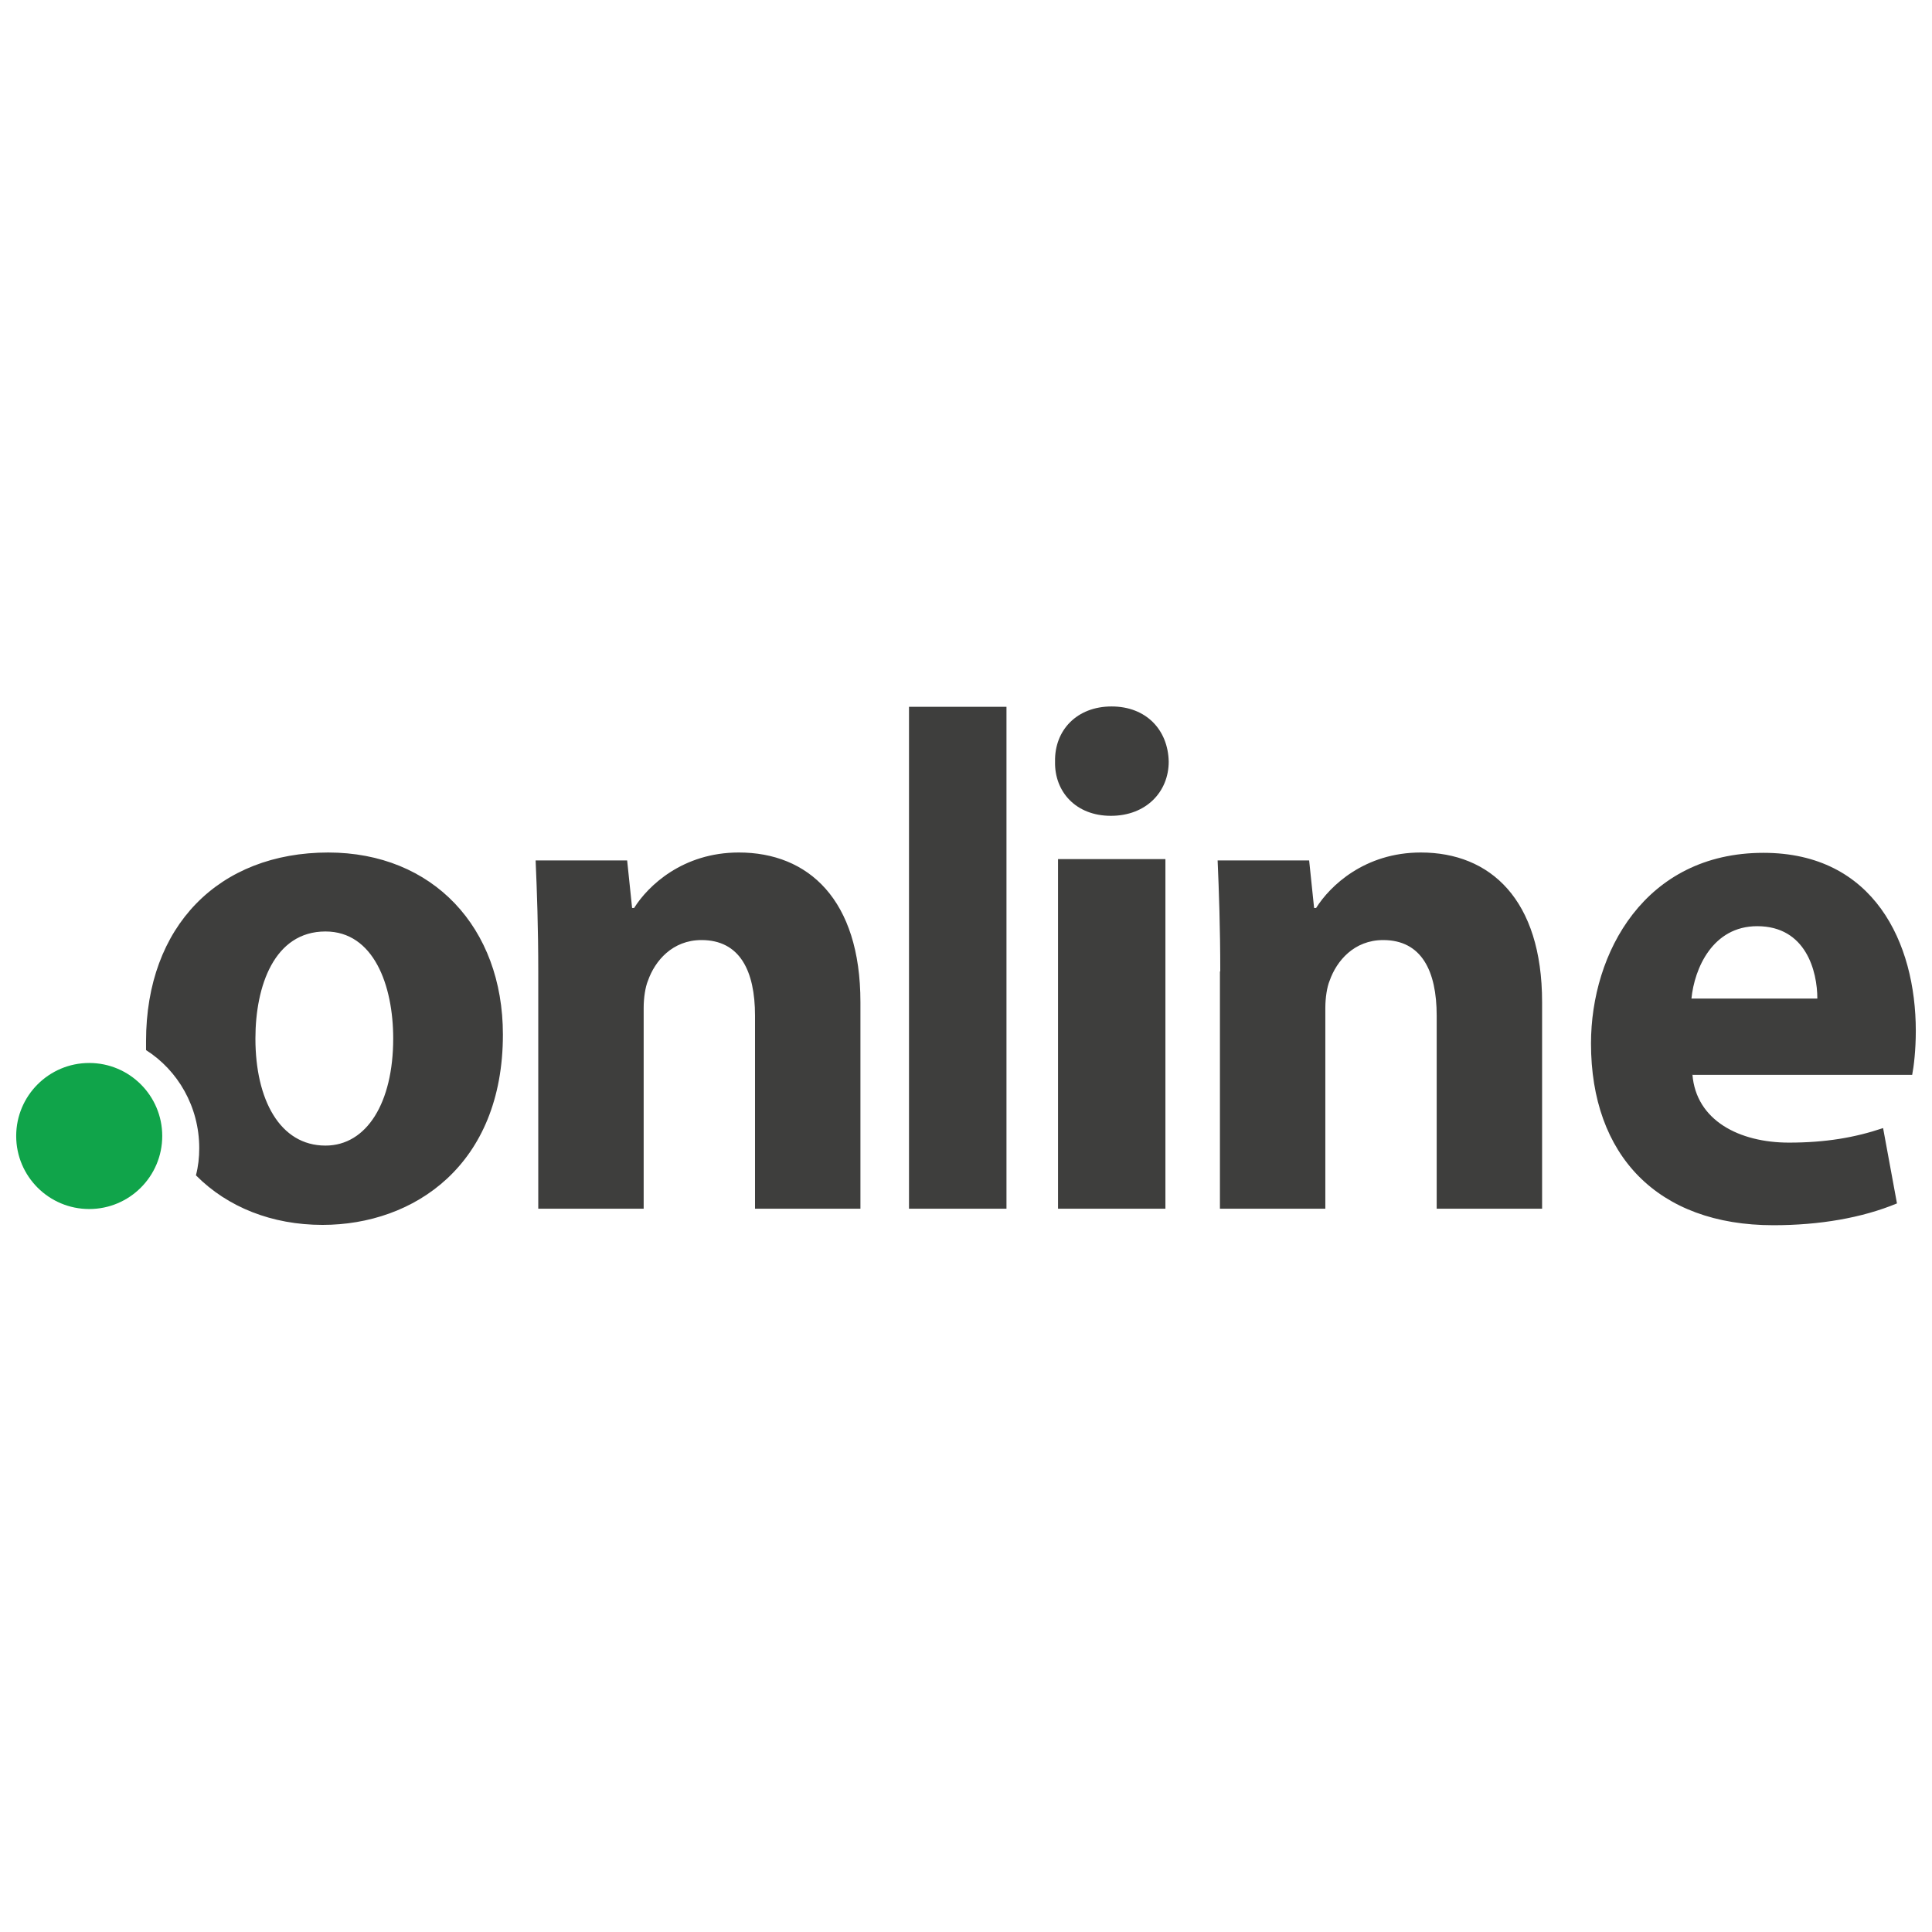 <?xml version="1.0" encoding="UTF-8"?>
<svg id="Layer_1" data-name="Layer 1" xmlns="http://www.w3.org/2000/svg" viewBox="0 0 58.47 58.47">
  <g id="g6">
    <path id="path2" d="M16.29,29.4c0-1.32-.04-2.44-.08-3.36h2.77l.15,1.44h.06c.42-.67,1.47-1.68,3.17-1.68,2.1,0,3.68,1.42,3.68,4.53v6.25h-3.19v-5.84c0-1.36-.46-2.29-1.62-2.29-.88,0-1.41,.63-1.62,1.23-.08,.19-.13,.52-.13,.82v6.08h-3.19v-7.18Zm11.22,7.18h2.95v-15.19h-2.95v15.19Zm4.51,0h3.25v-10.58h-3.25v10.58h0Zm3.35-13.53c0,.91-.68,1.64-1.75,1.64s-1.71-.74-1.69-1.64c-.02-.95,.66-1.67,1.71-1.67s1.71,.71,1.73,1.67h0Zm1.56,6.35c0-1.32-.04-2.44-.08-3.36h2.77l.15,1.44h.06c.42-.67,1.47-1.68,3.17-1.68,2.1,0,3.67,1.42,3.67,4.53v6.25h-3.19v-5.84c0-1.36-.46-2.29-1.62-2.29-.88,0-1.41,.63-1.62,1.23-.08,.19-.13,.52-.13,.82v6.08h-3.19v-7.18h0Zm18.07,.82c0-.82-.34-2.19-1.82-2.19-1.35,0-1.9,1.28-1.99,2.19h3.81Zm-3.78,2.3c.11,1.39,1.42,2.06,2.92,2.06,1.1,0,1.99-.15,2.85-.44l.42,2.28c-1.06,.44-2.35,.66-3.74,.66-3.51,0-5.52-2.12-5.52-5.5,0-2.74,1.63-5.77,5.22-5.77,3.34,0,4.61,2.72,4.61,5.39,0,.58-.06,1.08-.11,1.33h-6.66Zm-41.37,2.15c-1.38,0-2.12-1.39-2.12-3.24,0-1.59,.57-3.24,2.12-3.24,1.46,0,2.05,1.63,2.05,3.24,0,1.94-.8,3.24-2.05,3.24m.09-8.87c-3.32,0-5.52,2.23-5.52,5.71,0,.09,0,.18,0,.27,.96,.61,1.61,1.71,1.61,2.97,0,.28-.03,.55-.1,.82,.96,.97,2.31,1.5,3.83,1.5,2.77,0,5.46-1.81,5.46-5.76,0-3.24-2.12-5.51-5.29-5.51" style="fill: #3e3e3d; fill-rule: evenodd;"/>
    <path id="path4" d="M4.91,34.38c0,1.22-.99,2.21-2.21,2.21-1.22,0-2.21-.99-2.21-2.21s.99-2.21,2.21-2.21,2.21,.99,2.21,2.21" style="fill: #10a44a; fill-rule: evenodd;"/>
  </g>
</svg>